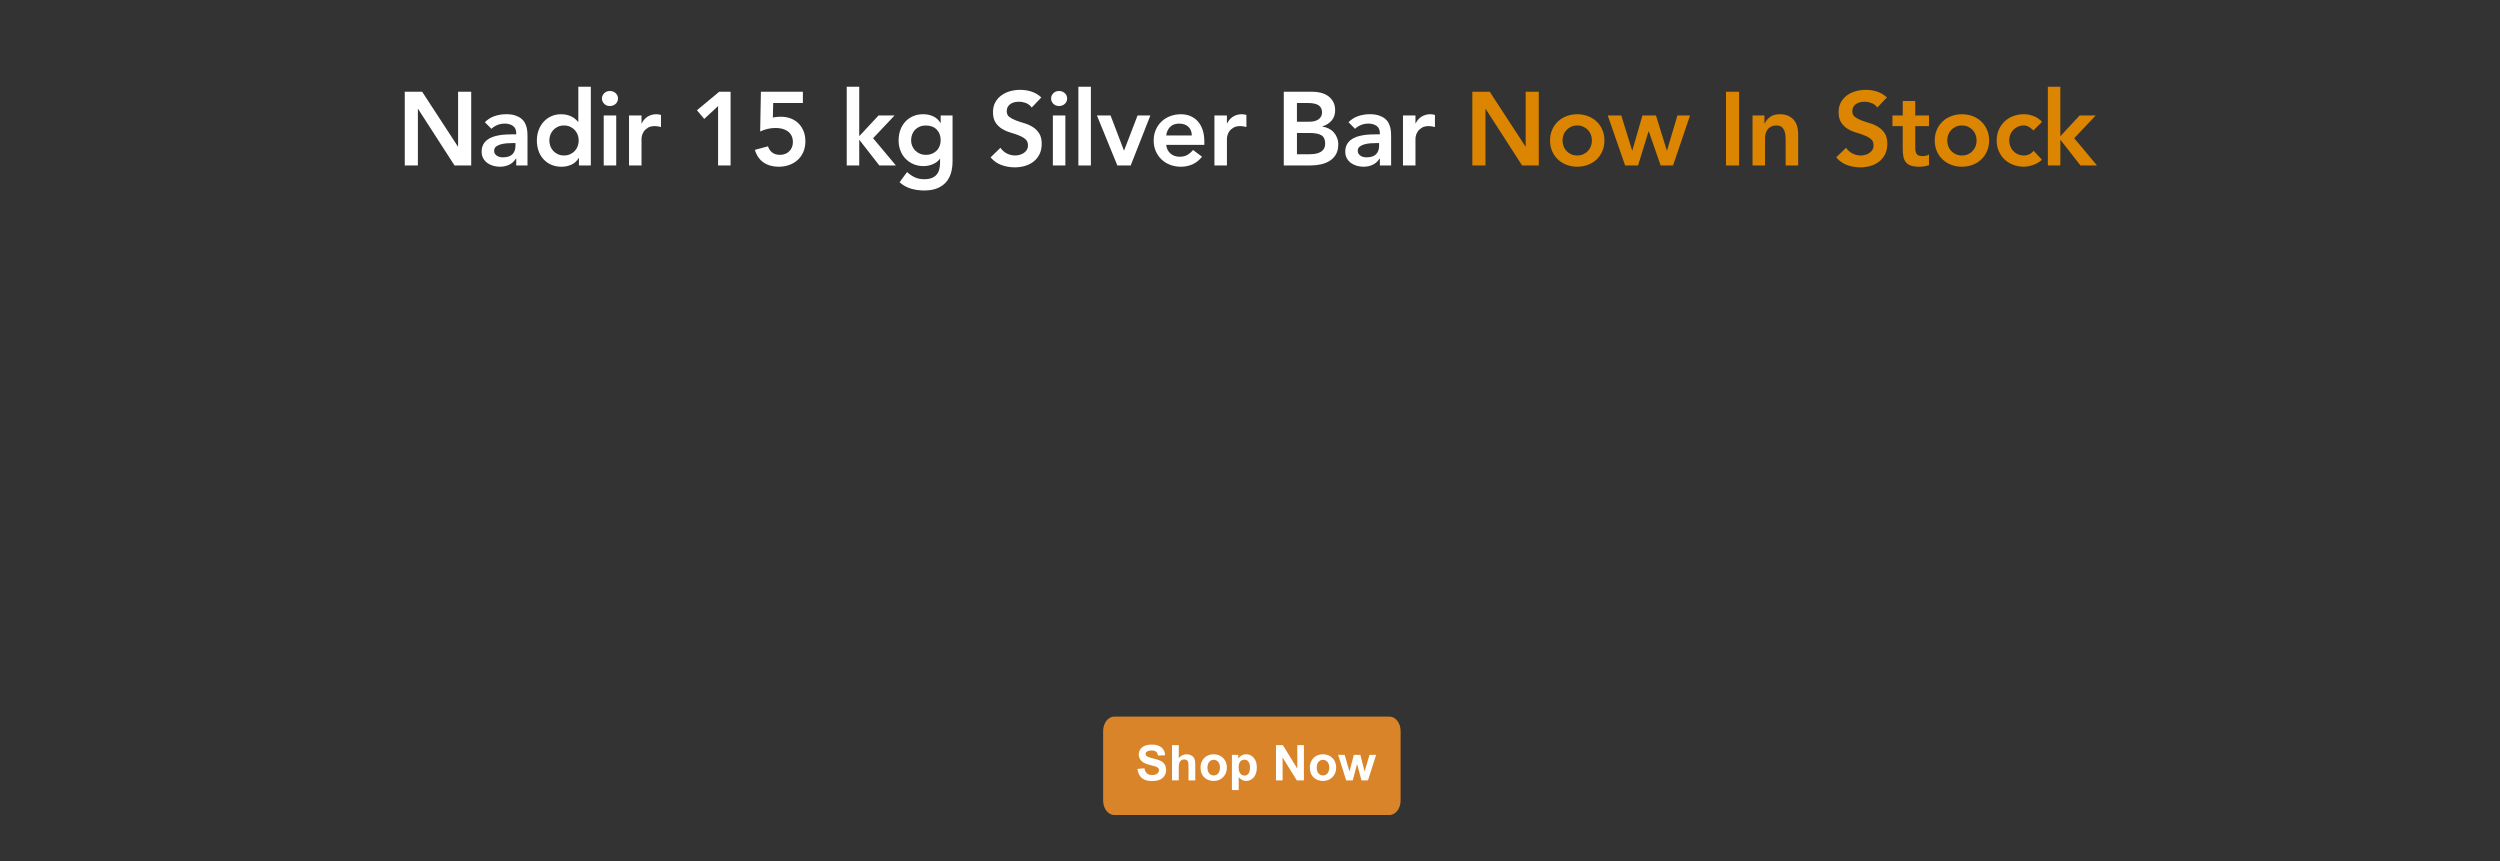 <?xml version="1.0" encoding="UTF-8"?>
<svg id="Layer_1" data-name="Layer 1" xmlns="http://www.w3.org/2000/svg" viewBox="0 0 1728 595.28">
  <rect x="0" y="0" width="1728" height="595.28" fill="#333333" stroke="none"/>
  <defs>
    <style>
      .cls-1 {
        fill: #d98429;
        fill-rule: evenodd;
      }

      .cls-2 {
        fill: #dc8500;
      }

      .cls-3 {
        fill: #fff;
      }
    </style>
  </defs>
  <g>
    <path class="cls-3" d="M279.77,63.41h12.02l24.7,37.87h.14v-37.87h9.07v50.98h-11.52l-25.2-39.1h-.14v39.1h-9.07v-50.98Z"/>
    <path class="cls-3" d="M356.81,109.63h-.22c-1.25,1.97-2.83,3.4-4.75,4.28-1.92.89-4.03,1.33-6.34,1.33-1.58,0-3.13-.22-4.64-.65-1.51-.43-2.86-1.08-4.03-1.94-1.18-.86-2.12-1.94-2.84-3.24-.72-1.3-1.08-2.81-1.08-4.54,0-1.87.34-3.47,1.01-4.79.67-1.32,1.57-2.42,2.7-3.31,1.13-.89,2.44-1.6,3.92-2.12,1.49-.53,3.04-.92,4.64-1.19,1.61-.26,3.23-.43,4.86-.5,1.63-.07,3.17-.11,4.61-.11h2.16v-.94c0-2.16-.74-3.78-2.23-4.86-1.49-1.08-3.38-1.62-5.69-1.62-1.82,0-3.53.32-5.11.97s-2.95,1.52-4.1,2.63l-4.54-4.54c1.92-1.97,4.16-3.38,6.73-4.25,2.57-.86,5.22-1.3,7.96-1.3,2.45,0,4.51.28,6.19.83,1.68.55,3.07,1.26,4.18,2.12,1.1.86,1.96,1.86,2.56,2.99.6,1.13,1.03,2.27,1.3,3.42.26,1.15.42,2.27.47,3.35.05,1.08.07,2.03.07,2.84v19.87h-7.78v-4.75ZM356.3,98.9h-1.8c-1.2,0-2.54.05-4.03.14-1.49.1-2.89.32-4.21.68-1.32.36-2.44.89-3.35,1.58-.91.7-1.37,1.67-1.37,2.92,0,.82.18,1.5.54,2.05.36.55.83,1.02,1.4,1.4.58.38,1.22.66,1.94.83.72.17,1.44.25,2.16.25,2.98,0,5.17-.71,6.59-2.12s2.12-3.35,2.12-5.8v-1.94Z"/>
    <path class="cls-3" d="M400.15,109.2h-.14c-1.25,2.11-2.93,3.65-5.04,4.61-2.11.96-4.39,1.44-6.84,1.44-2.69,0-5.08-.47-7.16-1.4s-3.88-2.22-5.36-3.85c-1.49-1.63-2.62-3.55-3.38-5.76-.77-2.21-1.15-4.58-1.15-7.13s.41-4.92,1.22-7.13c.82-2.21,1.96-4.13,3.42-5.76,1.46-1.63,3.23-2.92,5.29-3.85,2.06-.94,4.32-1.4,6.77-1.4,1.63,0,3.07.17,4.32.5,1.25.34,2.35.77,3.31,1.3.96.53,1.78,1.09,2.45,1.69.67.6,1.22,1.19,1.66,1.76h.22v-24.26h8.64v54.43h-8.21v-5.18ZM379.7,97.1c0,1.34.23,2.64.68,3.89.46,1.25,1.13,2.35,2.02,3.31.89.96,1.96,1.73,3.2,2.3,1.25.58,2.66.86,4.25.86s3-.29,4.25-.86c1.25-.58,2.32-1.34,3.2-2.3.89-.96,1.56-2.06,2.02-3.31.46-1.25.68-2.54.68-3.89s-.23-2.64-.68-3.89c-.46-1.25-1.13-2.35-2.02-3.31-.89-.96-1.96-1.73-3.2-2.3-1.25-.58-2.66-.86-4.25-.86s-3,.29-4.25.86c-1.25.58-2.32,1.34-3.2,2.3-.89.96-1.56,2.06-2.02,3.31-.46,1.25-.68,2.54-.68,3.89Z"/>
    <path class="cls-3" d="M416.06,68.09c0-1.39.52-2.6,1.55-3.64s2.34-1.55,3.92-1.55,2.92.49,4,1.48c1.08.98,1.62,2.22,1.62,3.71s-.54,2.72-1.62,3.71c-1.08.98-2.41,1.48-4,1.48s-2.89-.52-3.92-1.55c-1.03-1.03-1.55-2.24-1.55-3.64ZM417.29,79.82h8.64v34.56h-8.64v-34.56Z"/>
    <path class="cls-3" d="M434.78,79.82h8.64v5.47h.14c.96-2.02,2.33-3.58,4.1-4.68,1.77-1.1,3.82-1.66,6.12-1.66.53,0,1.04.05,1.55.14.5.1,1.02.22,1.55.36v8.35c-.72-.19-1.43-.35-2.12-.47-.7-.12-1.38-.18-2.05-.18-2.02,0-3.64.37-4.86,1.12-1.22.74-2.16,1.6-2.81,2.56-.65.96-1.08,1.92-1.3,2.88-.22.96-.32,1.68-.32,2.16v18.5h-8.64v-34.56Z"/>
    <path class="cls-3" d="M496.34,73.34l-9.58,8.86-5.04-5.98,15.41-12.82h7.85v50.98h-8.64v-41.04Z"/>
    <path class="cls-3" d="M554.95,71.18h-20.52l-.22,10.15c.67-.24,1.52-.41,2.56-.5,1.03-.1,2-.14,2.92-.14,2.5,0,4.79.4,6.88,1.19,2.09.79,3.88,1.93,5.36,3.42,1.49,1.49,2.65,3.26,3.49,5.33.84,2.06,1.26,4.39,1.26,6.98,0,2.74-.47,5.2-1.4,7.38-.94,2.18-2.23,4.03-3.89,5.54-1.66,1.51-3.61,2.68-5.87,3.49-2.26.82-4.68,1.22-7.27,1.22-4.08,0-7.55-.96-10.4-2.88-2.86-1.92-4.88-4.85-6.08-8.78l9.07-2.45c.58,1.82,1.56,3.26,2.95,4.32,1.39,1.06,3.19,1.58,5.4,1.58,1.3,0,2.48-.22,3.56-.65,1.08-.43,2.02-1.04,2.81-1.84s1.4-1.72,1.84-2.77c.43-1.06.65-2.21.65-3.46,0-1.77-.32-3.29-.97-4.54-.65-1.25-1.52-2.27-2.63-3.06-1.1-.79-2.38-1.37-3.82-1.73-1.44-.36-2.95-.54-4.54-.54-1.87,0-3.73.22-5.58.65-1.85.43-3.54,1.03-5.08,1.8l.5-27.5h29.02v7.78Z"/>
    <path class="cls-3" d="M585.26,59.95h8.64v34.2l13.32-14.33h11.09l-14.83,15.7,15.77,18.86h-11.45l-13.75-17.64h-.14v17.64h-8.64v-54.43Z"/>
    <path class="cls-3" d="M658.41,79.82v31.46c0,3.12-.38,5.94-1.15,8.46-.77,2.52-1.96,4.66-3.56,6.41-1.61,1.75-3.64,3.11-6.08,4.07-2.45.96-5.35,1.44-8.71,1.44s-6.26-.41-9.14-1.22c-2.88-.82-5.54-2.3-7.99-4.46l5.18-7.06c1.73,1.58,3.53,2.81,5.4,3.67s4.03,1.3,6.48,1.3c2.06,0,3.8-.29,5.22-.86,1.42-.58,2.54-1.37,3.38-2.38.84-1.01,1.44-2.22,1.8-3.64.36-1.42.54-2.99.54-4.72v-2.52h-.14c-1.25,1.68-2.9,2.94-4.97,3.78-2.06.84-4.18,1.26-6.34,1.26-2.59,0-4.94-.47-7.06-1.4-2.11-.94-3.92-2.2-5.44-3.78-1.51-1.58-2.68-3.46-3.49-5.62-.82-2.16-1.22-4.46-1.22-6.91s.38-4.92,1.15-7.13c.77-2.21,1.9-4.13,3.38-5.76,1.49-1.63,3.28-2.92,5.36-3.85s4.48-1.4,7.16-1.4c2.45,0,4.73.48,6.84,1.44,2.11.96,3.79,2.5,5.04,4.61h.14v-5.18h8.21ZM639.98,86.73c-1.54,0-2.93.25-4.18.76-1.25.5-2.32,1.2-3.2,2.09-.89.89-1.58,1.97-2.09,3.24-.5,1.27-.76,2.68-.76,4.21,0,1.39.25,2.69.76,3.89.5,1.2,1.21,2.26,2.12,3.17.91.91,1.99,1.63,3.24,2.16,1.25.53,2.59.79,4.03.79,1.58,0,3.01-.26,4.28-.79,1.27-.53,2.35-1.23,3.24-2.12s1.57-1.96,2.05-3.2c.48-1.25.72-2.59.72-4.03,0-3.02-.91-5.47-2.74-7.34-1.82-1.87-4.32-2.81-7.49-2.81Z"/>
    <path class="cls-3" d="M713.13,74.35c-.96-1.39-2.24-2.41-3.85-3.06-1.61-.65-3.3-.97-5.08-.97-1.06,0-2.08.12-3.06.36-.98.24-1.87.62-2.66,1.15-.79.53-1.43,1.21-1.91,2.05-.48.84-.72,1.84-.72,2.99,0,1.73.6,3.05,1.8,3.96,1.2.91,2.69,1.7,4.46,2.38,1.78.67,3.72,1.32,5.83,1.94,2.11.62,4.06,1.49,5.83,2.59,1.78,1.1,3.26,2.57,4.46,4.39,1.2,1.82,1.8,4.25,1.8,7.27,0,2.74-.5,5.12-1.51,7.16-1.01,2.04-2.36,3.73-4.07,5.08-1.7,1.34-3.68,2.35-5.94,3.02-2.26.67-4.63,1.01-7.13,1.01-3.17,0-6.22-.53-9.14-1.58-2.93-1.06-5.45-2.83-7.56-5.33l6.84-6.62c1.1,1.68,2.56,2.99,4.36,3.92,1.8.94,3.71,1.4,5.72,1.4,1.06,0,2.11-.14,3.17-.43,1.06-.29,2.02-.72,2.88-1.3.86-.58,1.56-1.31,2.09-2.2.53-.89.79-1.91.79-3.06,0-1.87-.6-3.31-1.8-4.32-1.2-1.01-2.69-1.86-4.46-2.56-1.78-.7-3.72-1.36-5.83-1.98-2.11-.62-4.06-1.48-5.83-2.56-1.78-1.08-3.26-2.52-4.46-4.32-1.2-1.8-1.8-4.21-1.8-7.24,0-2.64.54-4.92,1.62-6.84,1.08-1.92,2.5-3.52,4.25-4.79,1.75-1.27,3.76-2.22,6.01-2.84,2.26-.62,4.56-.94,6.91-.94,2.69,0,5.29.41,7.81,1.22,2.52.82,4.79,2.16,6.8,4.03l-6.62,6.98Z"/>
    <path class="cls-3" d="M726.52,68.09c0-1.39.52-2.6,1.55-3.64s2.34-1.55,3.92-1.55,2.92.49,4,1.48c1.08.98,1.62,2.22,1.62,3.71s-.54,2.72-1.62,3.71c-1.08.98-2.41,1.48-4,1.48s-2.89-.52-3.92-1.55c-1.03-1.03-1.55-2.24-1.55-3.64ZM727.74,79.82h8.64v34.56h-8.64v-34.56Z"/>
    <path class="cls-3" d="M745.38,59.95h8.64v54.43h-8.64v-54.43Z"/>
    <path class="cls-3" d="M758.2,79.82h9.43l9.22,24.19h.14l9.29-24.19h8.86l-13.61,34.56h-9.22l-14.11-34.56Z"/>
    <path class="cls-3" d="M806.08,100.13c.29,2.59,1.3,4.61,3.02,6.05s3.82,2.16,6.26,2.16c2.16,0,3.97-.44,5.44-1.33,1.46-.89,2.75-2,3.85-3.35l6.19,4.68c-2.02,2.5-4.27,4.27-6.77,5.33-2.5,1.06-5.11,1.58-7.85,1.58-2.59,0-5.04-.43-7.34-1.3-2.3-.86-4.3-2.09-5.98-3.67-1.68-1.58-3.01-3.49-4-5.72-.98-2.23-1.48-4.72-1.48-7.45s.49-5.22,1.48-7.45c.98-2.23,2.32-4.14,4-5.72,1.68-1.58,3.67-2.81,5.98-3.67,2.3-.86,4.75-1.3,7.34-1.3,2.4,0,4.6.42,6.59,1.26,1.99.84,3.7,2.05,5.11,3.64,1.42,1.58,2.52,3.54,3.31,5.87.79,2.33,1.19,5,1.19,8.03v2.38h-26.35ZM823.79,93.65c-.05-2.54-.84-4.55-2.38-6.01-1.54-1.46-3.67-2.2-6.41-2.2-2.59,0-4.64.74-6.16,2.23-1.51,1.49-2.44,3.48-2.77,5.98h17.71Z"/>
    <path class="cls-3" d="M839.41,79.82h8.64v5.47h.14c.96-2.02,2.33-3.58,4.1-4.68,1.77-1.1,3.82-1.66,6.12-1.66.53,0,1.04.05,1.55.14.5.1,1.02.22,1.55.36v8.35c-.72-.19-1.43-.35-2.12-.47-.7-.12-1.38-.18-2.05-.18-2.02,0-3.64.37-4.86,1.12-1.22.74-2.16,1.6-2.81,2.56-.65.96-1.08,1.92-1.3,2.88-.22.96-.32,1.68-.32,2.16v18.5h-8.64v-34.56Z"/>
    <path class="cls-3" d="M887.36,63.41h19.87c1.92,0,3.82.23,5.69.68,1.87.46,3.54,1.2,5,2.23,1.46,1.03,2.65,2.36,3.56,4,.91,1.63,1.37,3.6,1.37,5.9,0,2.88-.82,5.26-2.45,7.13-1.63,1.87-3.77,3.22-6.41,4.03v.14c1.58.19,3.06.64,4.43,1.33,1.37.7,2.53,1.58,3.49,2.66.96,1.08,1.72,2.33,2.27,3.74.55,1.42.83,2.94.83,4.57,0,2.78-.55,5.1-1.66,6.95-1.1,1.85-2.56,3.34-4.36,4.46-1.8,1.13-3.86,1.93-6.19,2.41-2.33.48-4.69.72-7.09.72h-18.36v-50.98ZM896.44,84.14h8.28c3.02,0,5.29-.59,6.8-1.76,1.51-1.18,2.27-2.72,2.27-4.64,0-2.21-.78-3.85-2.34-4.93-1.56-1.08-4.07-1.62-7.52-1.62h-7.49v12.96ZM896.44,106.61h8.35c1.15,0,2.39-.07,3.71-.22s2.53-.48,3.64-1.01c1.1-.53,2.02-1.28,2.74-2.27.72-.98,1.08-2.31,1.08-4,0-2.69-.88-4.56-2.63-5.62-1.75-1.06-4.48-1.58-8.17-1.58h-8.71v14.69Z"/>
    <path class="cls-3" d="M953.75,109.63h-.22c-1.25,1.97-2.83,3.4-4.75,4.28-1.92.89-4.03,1.33-6.34,1.33-1.58,0-3.13-.22-4.64-.65-1.51-.43-2.86-1.08-4.03-1.94-1.18-.86-2.12-1.94-2.84-3.24-.72-1.3-1.08-2.81-1.08-4.54,0-1.87.34-3.47,1.01-4.79.67-1.32,1.57-2.42,2.7-3.31,1.13-.89,2.44-1.6,3.92-2.12,1.49-.53,3.04-.92,4.64-1.19,1.61-.26,3.23-.43,4.86-.5,1.63-.07,3.17-.11,4.61-.11h2.16v-.94c0-2.16-.74-3.78-2.23-4.86-1.49-1.08-3.38-1.62-5.69-1.62-1.82,0-3.53.32-5.11.97s-2.95,1.52-4.1,2.63l-4.54-4.54c1.92-1.97,4.16-3.38,6.73-4.25,2.57-.86,5.22-1.3,7.96-1.3,2.45,0,4.51.28,6.19.83,1.68.55,3.07,1.26,4.18,2.12,1.1.86,1.96,1.86,2.56,2.99.6,1.13,1.03,2.27,1.3,3.42.26,1.15.42,2.27.47,3.35.05,1.08.07,2.03.07,2.84v19.87h-7.78v-4.75ZM953.24,98.9h-1.8c-1.2,0-2.54.05-4.03.14-1.49.1-2.89.32-4.21.68-1.32.36-2.44.89-3.35,1.58-.91.7-1.37,1.67-1.37,2.92,0,.82.18,1.5.54,2.05.36.55.83,1.02,1.4,1.4.58.38,1.22.66,1.94.83.72.17,1.44.25,2.16.25,2.98,0,5.17-.71,6.59-2.12,1.42-1.42,2.12-3.35,2.12-5.8v-1.94Z"/>
    <path class="cls-3" d="M969.73,79.82h8.64v5.47h.14c.96-2.02,2.33-3.58,4.1-4.68,1.78-1.1,3.82-1.66,6.12-1.66.53,0,1.04.05,1.55.14.5.1,1.02.22,1.55.36v8.35c-.72-.19-1.43-.35-2.12-.47-.7-.12-1.38-.18-2.05-.18-2.02,0-3.64.37-4.86,1.12-1.22.74-2.16,1.6-2.81,2.56-.65.96-1.08,1.92-1.3,2.88-.22.96-.32,1.68-.32,2.16v18.5h-8.64v-34.56Z"/>
    <path class="cls-2" d="M1017.68,63.41h12.02l24.7,37.87h.14v-37.87h9.07v50.98h-11.52l-25.2-39.1h-.14v39.1h-9.07v-50.98Z"/>
    <path class="cls-2" d="M1071.39,97.1c0-2.74.49-5.22,1.48-7.45.98-2.23,2.32-4.14,4-5.72,1.68-1.58,3.67-2.81,5.98-3.67,2.3-.86,4.75-1.3,7.34-1.3s5.04.43,7.34,1.3c2.3.86,4.29,2.09,5.98,3.67,1.68,1.58,3.01,3.49,4,5.72.98,2.23,1.48,4.72,1.48,7.45s-.49,5.22-1.48,7.45c-.98,2.23-2.32,4.14-4,5.72-1.68,1.58-3.67,2.81-5.98,3.67-2.3.86-4.75,1.3-7.34,1.3s-5.04-.43-7.34-1.3c-2.3-.86-4.3-2.09-5.98-3.67-1.68-1.58-3.01-3.49-4-5.72-.98-2.23-1.48-4.72-1.48-7.45ZM1080.03,97.1c0,1.34.23,2.64.68,3.89.46,1.25,1.13,2.35,2.02,3.31.89.96,1.96,1.73,3.2,2.3,1.25.58,2.66.86,4.25.86s3-.29,4.25-.86c1.25-.58,2.32-1.34,3.2-2.3.89-.96,1.56-2.06,2.02-3.31.46-1.25.68-2.54.68-3.89s-.23-2.64-.68-3.89c-.46-1.25-1.13-2.35-2.02-3.31-.89-.96-1.96-1.73-3.2-2.3-1.25-.58-2.66-.86-4.25-.86s-3,.29-4.25.86c-1.25.58-2.32,1.34-3.2,2.3-.89.96-1.56,2.06-2.02,3.31-.46,1.25-.68,2.54-.68,3.89Z"/>
    <path class="cls-2" d="M1111.28,79.82h9.36l7.49,24.19h.14l6.98-24.19h9.36l7.49,24.19h.14l7.2-24.19h8.71l-11.74,34.56h-8.57l-8.21-23.62h-.14l-7.27,23.62h-8.93l-12.02-34.56Z"/>
    <path class="cls-2" d="M1193,63.41h9.07v50.98h-9.07v-50.98Z"/>
    <path class="cls-2" d="M1211.36,79.82h8.21v5.54h.14c.82-1.73,2.06-3.23,3.74-4.5,1.68-1.27,3.96-1.91,6.84-1.91,2.3,0,4.26.38,5.87,1.15,1.61.77,2.92,1.78,3.92,3.02,1.01,1.25,1.73,2.69,2.16,4.32.43,1.63.65,3.34.65,5.11v21.82h-8.64v-17.5c0-.96-.05-2.03-.14-3.2-.1-1.18-.35-2.28-.76-3.31-.41-1.03-1.04-1.9-1.91-2.59-.86-.7-2.04-1.04-3.53-1.04s-2.65.24-3.64.72c-.98.48-1.8,1.13-2.45,1.94-.65.82-1.12,1.75-1.4,2.81-.29,1.06-.43,2.16-.43,3.31v18.86h-8.64v-34.56Z"/>
    <path class="cls-2" d="M1297.61,74.35c-.96-1.39-2.24-2.41-3.85-3.06-1.61-.65-3.3-.97-5.08-.97-1.06,0-2.08.12-3.06.36-.98.24-1.87.62-2.66,1.15-.79.53-1.43,1.21-1.91,2.05-.48.84-.72,1.84-.72,2.99,0,1.73.6,3.05,1.8,3.96,1.2.91,2.69,1.7,4.46,2.38,1.78.67,3.72,1.32,5.83,1.94,2.11.62,4.06,1.49,5.83,2.59,1.78,1.1,3.26,2.57,4.46,4.39,1.2,1.82,1.8,4.25,1.8,7.27,0,2.74-.5,5.12-1.51,7.16-1.01,2.04-2.37,3.73-4.07,5.08-1.7,1.34-3.68,2.35-5.94,3.02-2.26.67-4.63,1.01-7.13,1.01-3.17,0-6.22-.53-9.14-1.58s-5.45-2.83-7.56-5.33l6.84-6.62c1.1,1.68,2.56,2.99,4.36,3.92,1.8.94,3.71,1.4,5.72,1.4,1.05,0,2.11-.14,3.17-.43,1.06-.29,2.02-.72,2.88-1.3.86-.58,1.56-1.31,2.09-2.2.53-.89.79-1.91.79-3.06,0-1.87-.6-3.31-1.8-4.32-1.2-1.01-2.69-1.86-4.46-2.56-1.78-.7-3.72-1.36-5.83-1.98-2.11-.62-4.06-1.48-5.83-2.56-1.78-1.08-3.26-2.52-4.46-4.32-1.2-1.8-1.8-4.21-1.8-7.24,0-2.64.54-4.92,1.62-6.84,1.08-1.92,2.5-3.52,4.25-4.79,1.75-1.27,3.76-2.22,6.01-2.84,2.25-.62,4.56-.94,6.91-.94,2.69,0,5.29.41,7.81,1.22,2.52.82,4.79,2.16,6.8,4.03l-6.62,6.98Z"/>
    <path class="cls-2" d="M1308.05,87.17v-7.34h7.13v-10.01h8.64v10.01h9.5v7.34h-9.5v15.12c0,1.73.32,3.1.97,4.1.65,1.01,1.93,1.51,3.85,1.51.77,0,1.61-.08,2.52-.25.91-.17,1.63-.44,2.16-.83v7.27c-.91.43-2.03.73-3.35.9-1.32.17-2.48.25-3.49.25-2.3,0-4.19-.25-5.65-.76-1.46-.5-2.62-1.27-3.46-2.3-.84-1.03-1.42-2.32-1.73-3.85-.31-1.54-.47-3.31-.47-5.33v-15.84h-7.13Z"/>
    <path class="cls-2" d="M1337.28,97.1c0-2.74.49-5.22,1.48-7.45.98-2.23,2.32-4.14,4-5.72,1.68-1.58,3.67-2.81,5.98-3.67,2.3-.86,4.75-1.3,7.34-1.3s5.04.43,7.34,1.3c2.3.86,4.29,2.09,5.98,3.67,1.68,1.58,3.01,3.49,4,5.72.98,2.23,1.48,4.72,1.48,7.45s-.49,5.22-1.48,7.45c-.98,2.23-2.32,4.14-4,5.72-1.68,1.58-3.67,2.81-5.98,3.67-2.3.86-4.75,1.3-7.34,1.3s-5.04-.43-7.34-1.3c-2.3-.86-4.3-2.09-5.98-3.67-1.68-1.58-3.01-3.49-4-5.72-.98-2.23-1.48-4.72-1.48-7.45ZM1345.92,97.1c0,1.34.23,2.64.68,3.89.46,1.25,1.13,2.35,2.02,3.31.89.96,1.96,1.73,3.2,2.3,1.25.58,2.66.86,4.25.86s3-.29,4.25-.86c1.25-.58,2.32-1.34,3.2-2.3.89-.96,1.56-2.06,2.02-3.31.46-1.25.68-2.54.68-3.89s-.23-2.64-.68-3.89c-.46-1.25-1.13-2.35-2.02-3.31-.89-.96-1.96-1.73-3.2-2.3-1.25-.58-2.66-.86-4.25-.86s-3,.29-4.25.86c-1.25.58-2.32,1.34-3.2,2.3-.89.96-1.56,2.06-2.02,3.31-.46,1.25-.68,2.54-.68,3.89Z"/>
    <path class="cls-2" d="M1405.47,90.19c-1.01-1.06-2.06-1.9-3.17-2.52-1.11-.62-2.23-.94-3.38-.94-1.58,0-3,.29-4.25.86-1.25.58-2.32,1.34-3.2,2.3-.89.96-1.56,2.06-2.02,3.31-.46,1.25-.68,2.54-.68,3.89s.23,2.64.68,3.89c.46,1.25,1.13,2.35,2.02,3.31.89.96,1.96,1.73,3.2,2.3,1.25.58,2.66.86,4.25.86,1.34,0,2.59-.28,3.74-.83,1.15-.55,2.14-1.36,2.95-2.41l5.76,6.19c-.86.86-1.86,1.61-2.99,2.23-1.13.62-2.27,1.13-3.42,1.51-1.15.38-2.26.66-3.31.83-1.06.17-1.97.25-2.74.25-2.59,0-5.04-.43-7.34-1.3-2.3-.86-4.3-2.09-5.98-3.67-1.68-1.58-3.01-3.49-4-5.72-.98-2.23-1.48-4.72-1.48-7.45s.49-5.22,1.48-7.45c.98-2.23,2.32-4.14,4-5.72,1.68-1.58,3.67-2.81,5.98-3.67,2.3-.86,4.75-1.3,7.34-1.3,2.21,0,4.43.42,6.66,1.26,2.23.84,4.19,2.17,5.87,4l-5.98,5.98Z"/>
    <path class="cls-2" d="M1415.47,59.95h8.64v34.2l13.32-14.33h11.09l-14.83,15.7,15.77,18.86h-11.45l-13.75-17.64h-.14v17.64h-8.64v-54.43Z"/>
  </g>
  <path class="cls-1" d="M770.18,495.32h190.22c4.25,0,7.7,4.48,7.7,10v48c0,5.52-3.45,10-7.7,10h-190.22c-4.25,0-7.7-4.48-7.7-10v-48c0-5.52,3.45-10,7.7-10Z"/>
  <g>
    <path class="cls-3" d="M786.23,531.48l4.78-.46c.29,1.6.87,2.78,1.75,3.54s2.07,1.13,3.56,1.13c1.58,0,2.77-.33,3.58-1,.8-.67,1.2-1.45,1.2-2.35,0-.58-.17-1.07-.51-1.47-.34-.4-.93-.75-1.77-1.05-.58-.2-1.89-.55-3.93-1.06-2.63-.65-4.48-1.46-5.54-2.41-1.49-1.34-2.24-2.97-2.24-4.9,0-1.24.35-2.4,1.05-3.48.7-1.08,1.72-1.9,3.04-2.46,1.32-.56,2.92-.85,4.79-.85,3.05,0,5.35.67,6.9,2.01s2.35,3.13,2.43,5.36l-4.91.22c-.21-1.25-.66-2.15-1.35-2.7-.69-.55-1.73-.82-3.11-.82s-2.55.29-3.35.88c-.52.38-.78.88-.78,1.51,0,.58.24,1.07.73,1.48.62.52,2.12,1.06,4.52,1.63s4.16,1.15,5.3,1.75c1.15.6,2.04,1.43,2.69,2.47s.97,2.34.97,3.88c0,1.39-.39,2.7-1.16,3.92-.77,1.22-1.87,2.12-3.29,2.71-1.42.59-3.18.89-5.3.89-3.08,0-5.44-.71-7.09-2.13-1.65-1.42-2.63-3.49-2.96-6.22Z"/>
    <path class="cls-3" d="M814.77,515.06v8.95c1.5-1.76,3.3-2.64,5.4-2.64,1.07,0,2.04.2,2.91.6s1.51.91,1.95,1.53c.44.62.74,1.31.9,2.06.16.75.24,1.92.24,3.5v10.34h-4.67v-9.31c0-1.85-.09-3.02-.27-3.52-.18-.5-.49-.89-.94-1.19-.45-.29-1.01-.44-1.69-.44-.77,0-1.47.19-2.08.56-.61.38-1.05.94-1.34,1.7-.28.76-.42,1.88-.42,3.36v8.83h-4.67v-24.34h4.67Z"/>
    <path class="cls-3" d="M829.81,530.33c0-1.55.38-3.05,1.15-4.5s1.85-2.56,3.25-3.32c1.4-.76,2.96-1.15,4.69-1.15,2.67,0,4.85.87,6.56,2.6,1.7,1.73,2.56,3.92,2.56,6.57s-.86,4.88-2.58,6.63c-1.72,1.75-3.89,2.63-6.5,2.63-1.62,0-3.16-.37-4.62-1.1-1.47-.73-2.58-1.8-3.35-3.21s-1.15-3.13-1.15-5.15ZM834.6,530.58c0,1.75.42,3.09,1.25,4.02s1.85,1.39,3.07,1.39,2.24-.46,3.06-1.39c.82-.93,1.24-2.28,1.24-4.05s-.41-3.05-1.24-3.98c-.82-.93-1.85-1.39-3.06-1.39s-2.24.46-3.07,1.39-1.25,2.27-1.25,4.02Z"/>
    <path class="cls-3" d="M851.53,521.76h4.35v2.59c.56-.89,1.33-1.6,2.29-2.16s2.03-.83,3.2-.83c2.05,0,3.79.8,5.21,2.41s2.14,3.84,2.14,6.71-.72,5.23-2.16,6.86c-1.44,1.63-3.18,2.45-5.23,2.45-.97,0-1.86-.19-2.65-.58-.79-.39-1.62-1.05-2.5-1.99v8.88h-4.67v-24.34ZM856.14,530.28c0,1.98.39,3.44,1.18,4.39.79.95,1.74,1.42,2.87,1.42s1.99-.43,2.71-1.3c.72-.87,1.08-2.29,1.08-4.27,0-1.85-.37-3.22-1.11-4.12-.74-.9-1.66-1.34-2.76-1.34s-2.09.44-2.84,1.32c-.75.88-1.13,2.18-1.13,3.91Z"/>
    <path class="cls-3" d="M881.96,539.39v-24.34h4.78l9.96,16.25v-16.25h4.57v24.34h-4.93l-9.81-15.87v15.87h-4.57Z"/>
    <path class="cls-3" d="M905.35,530.33c0-1.55.38-3.05,1.15-4.5s1.84-2.56,3.25-3.32,2.96-1.15,4.69-1.15c2.67,0,4.85.87,6.56,2.6,1.7,1.73,2.56,3.92,2.56,6.57s-.86,4.88-2.58,6.63c-1.72,1.75-3.89,2.63-6.5,2.63-1.62,0-3.16-.37-4.62-1.1s-2.58-1.8-3.34-3.21-1.15-3.13-1.15-5.15ZM910.13,530.58c0,1.75.42,3.09,1.25,4.02s1.85,1.39,3.07,1.39,2.24-.46,3.06-1.39,1.24-2.28,1.24-4.05-.41-3.05-1.24-3.98-1.85-1.39-3.06-1.39-2.24.46-3.07,1.39-1.25,2.27-1.25,4.02Z"/>
    <path class="cls-3" d="M930.49,539.39l-5.58-17.63h4.53l3.3,11.55,3.04-11.55h4.5l2.94,11.55,3.37-11.55h4.6l-5.66,17.63h-4.48l-3.04-11.34-2.99,11.34h-4.53Z"/>
  </g>
</svg>